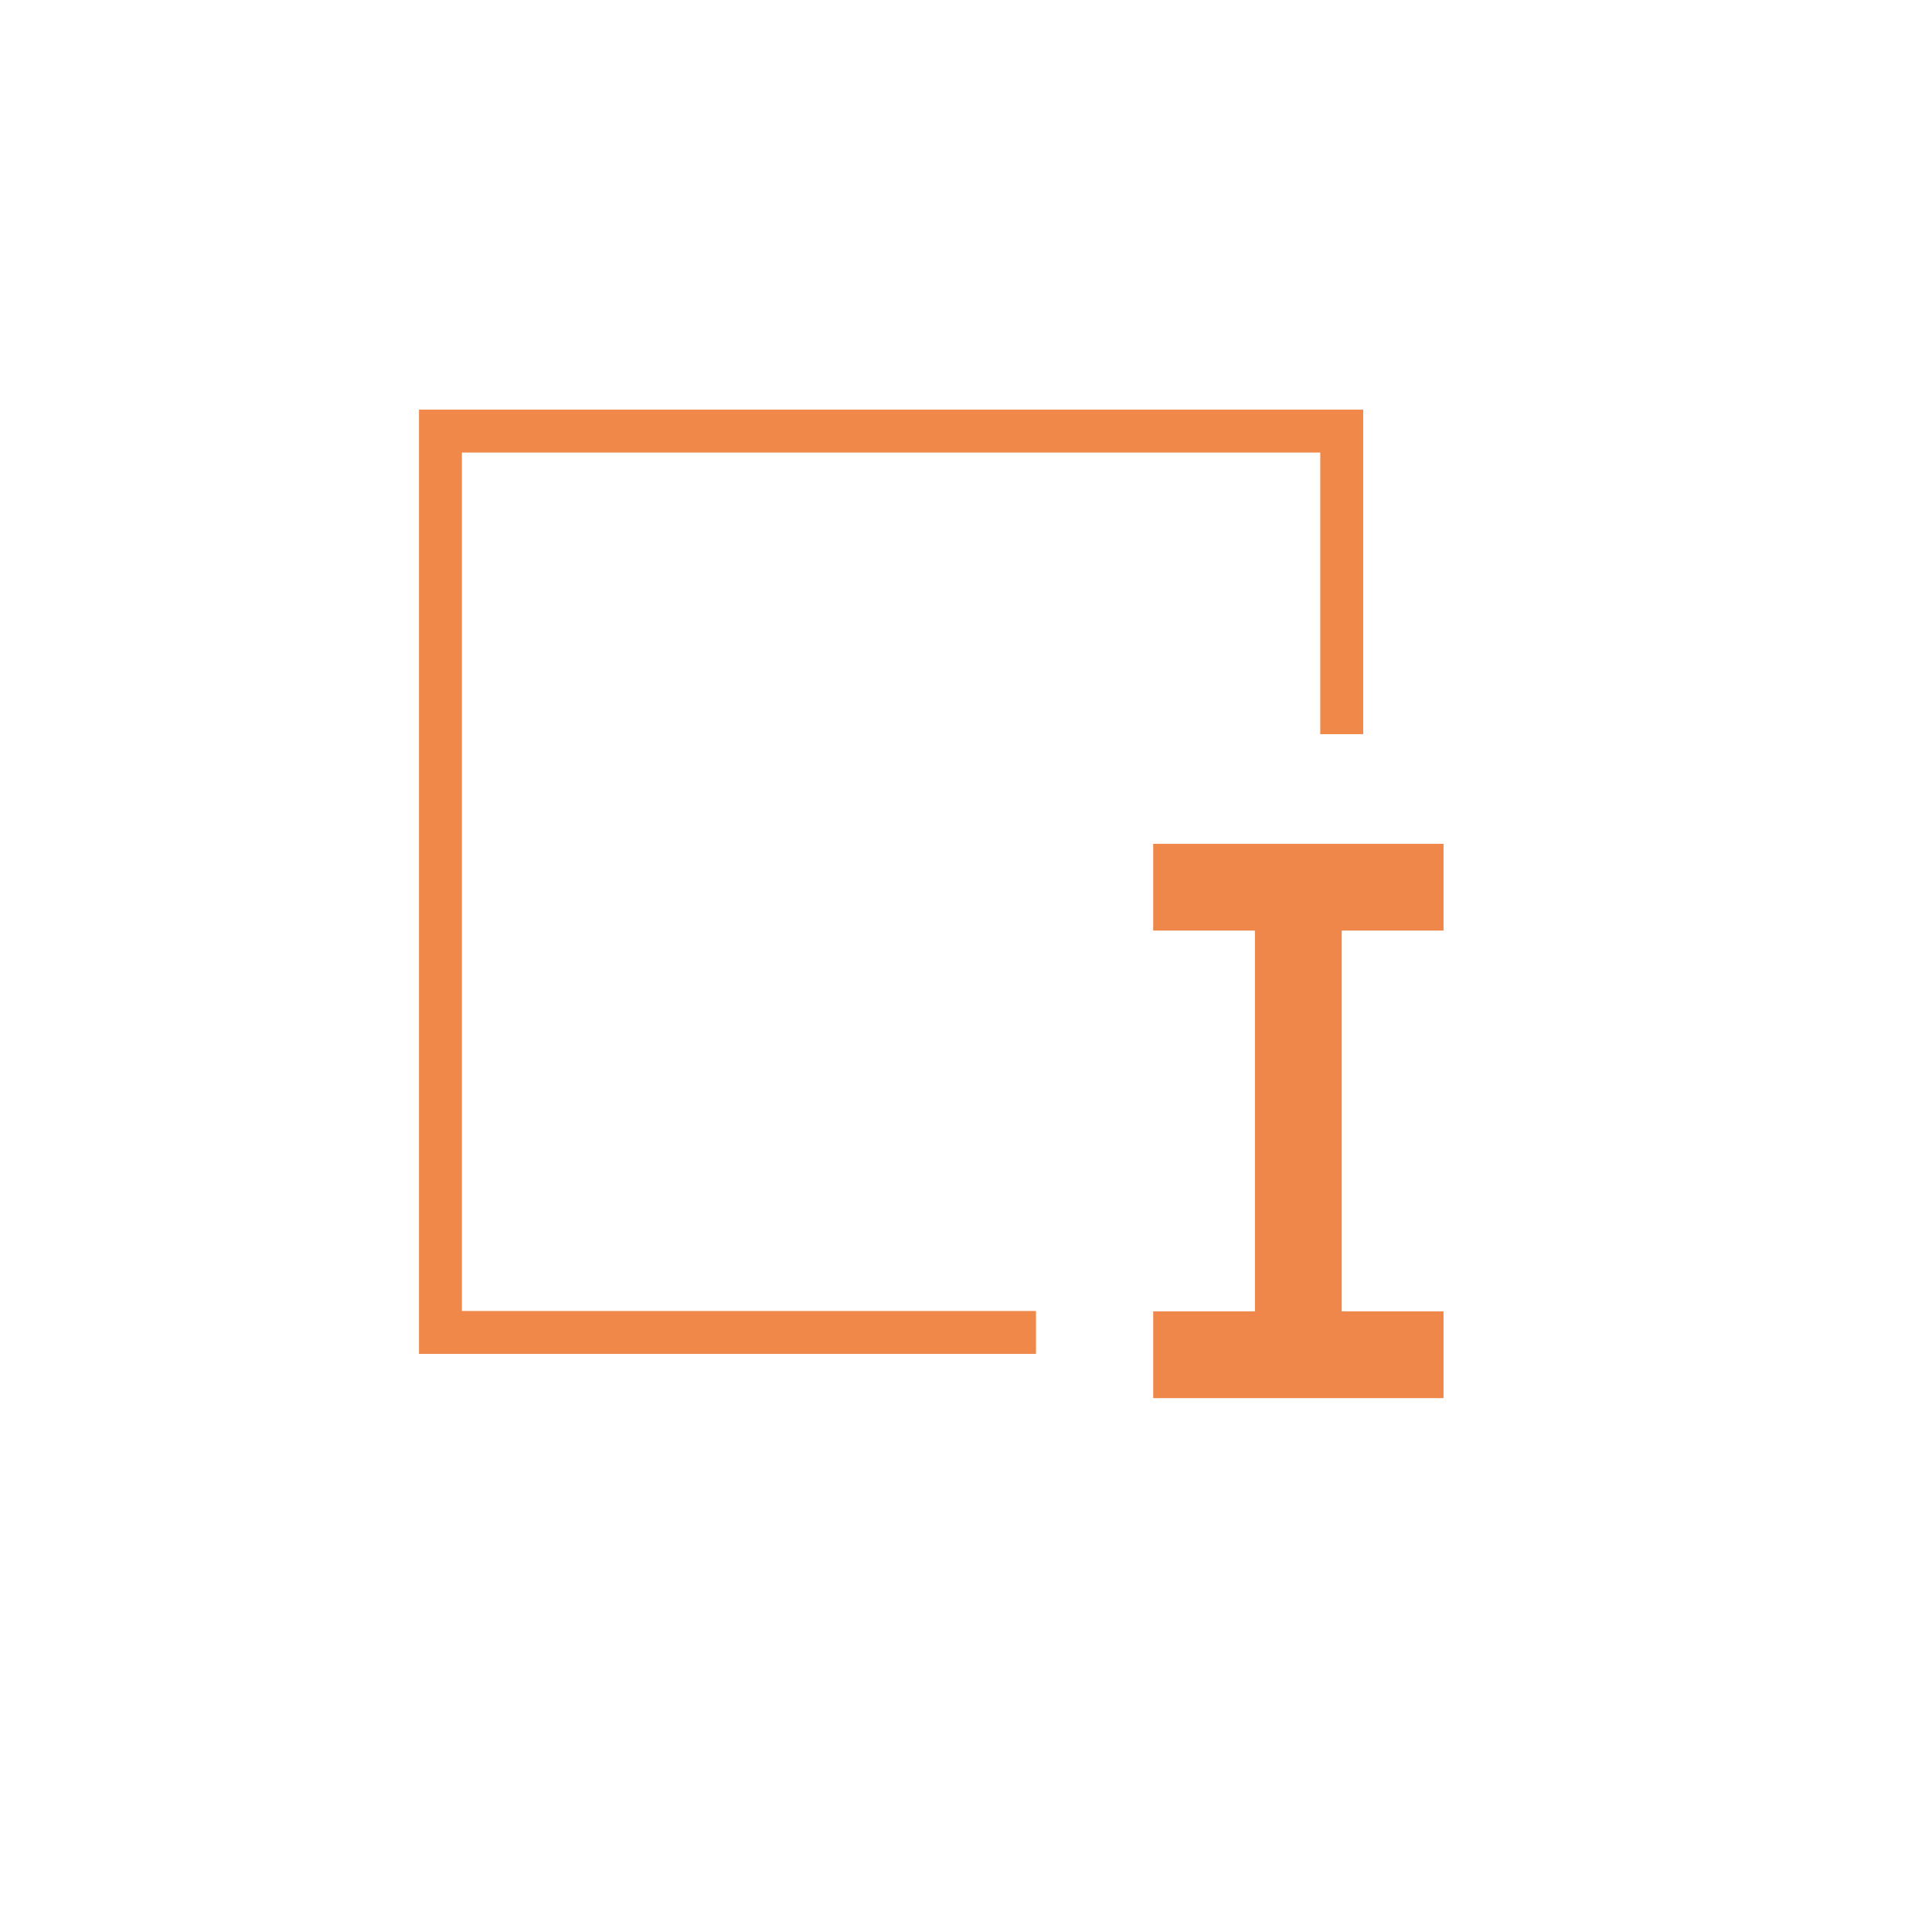 <?xml version="1.0" encoding="UTF-8"?>
<svg data-bbox="78.07 76.33 190.91 184.19" viewBox="0 0 360 360" xmlns="http://www.w3.org/2000/svg" data-type="color">
    <g>
        <defs>
            <clipPath id="74450479-c57d-4a3e-af41-846498947d5b">
                <path d="M55.65 51.27h242.42v85.53H193.04v135.09H38.47z"/>
            </clipPath>
        </defs>
        <path d="M233.84 165.29h16.17v92.37h-16.17z" fill="#ef874a" data-color="1"/>
        <path d="M268.98 157.23v16.17h-54.1v-16.17z" fill="#ef874a" data-color="1"/>
        <path d="M268.98 244.35v16.17h-54.1v-16.17z" fill="#ef874a" data-color="1"/>
        <g clip-path="url(#74450479-c57d-4a3e-af41-846498947d5b)">
            <path d="M254.01 252.28H78.07V76.33h175.94v175.94Zm-167.94-8h159.94V84.33H86.07v159.94Z" fill="#f0884a" data-color="2"/>
        </g>
    </g>
</svg>
